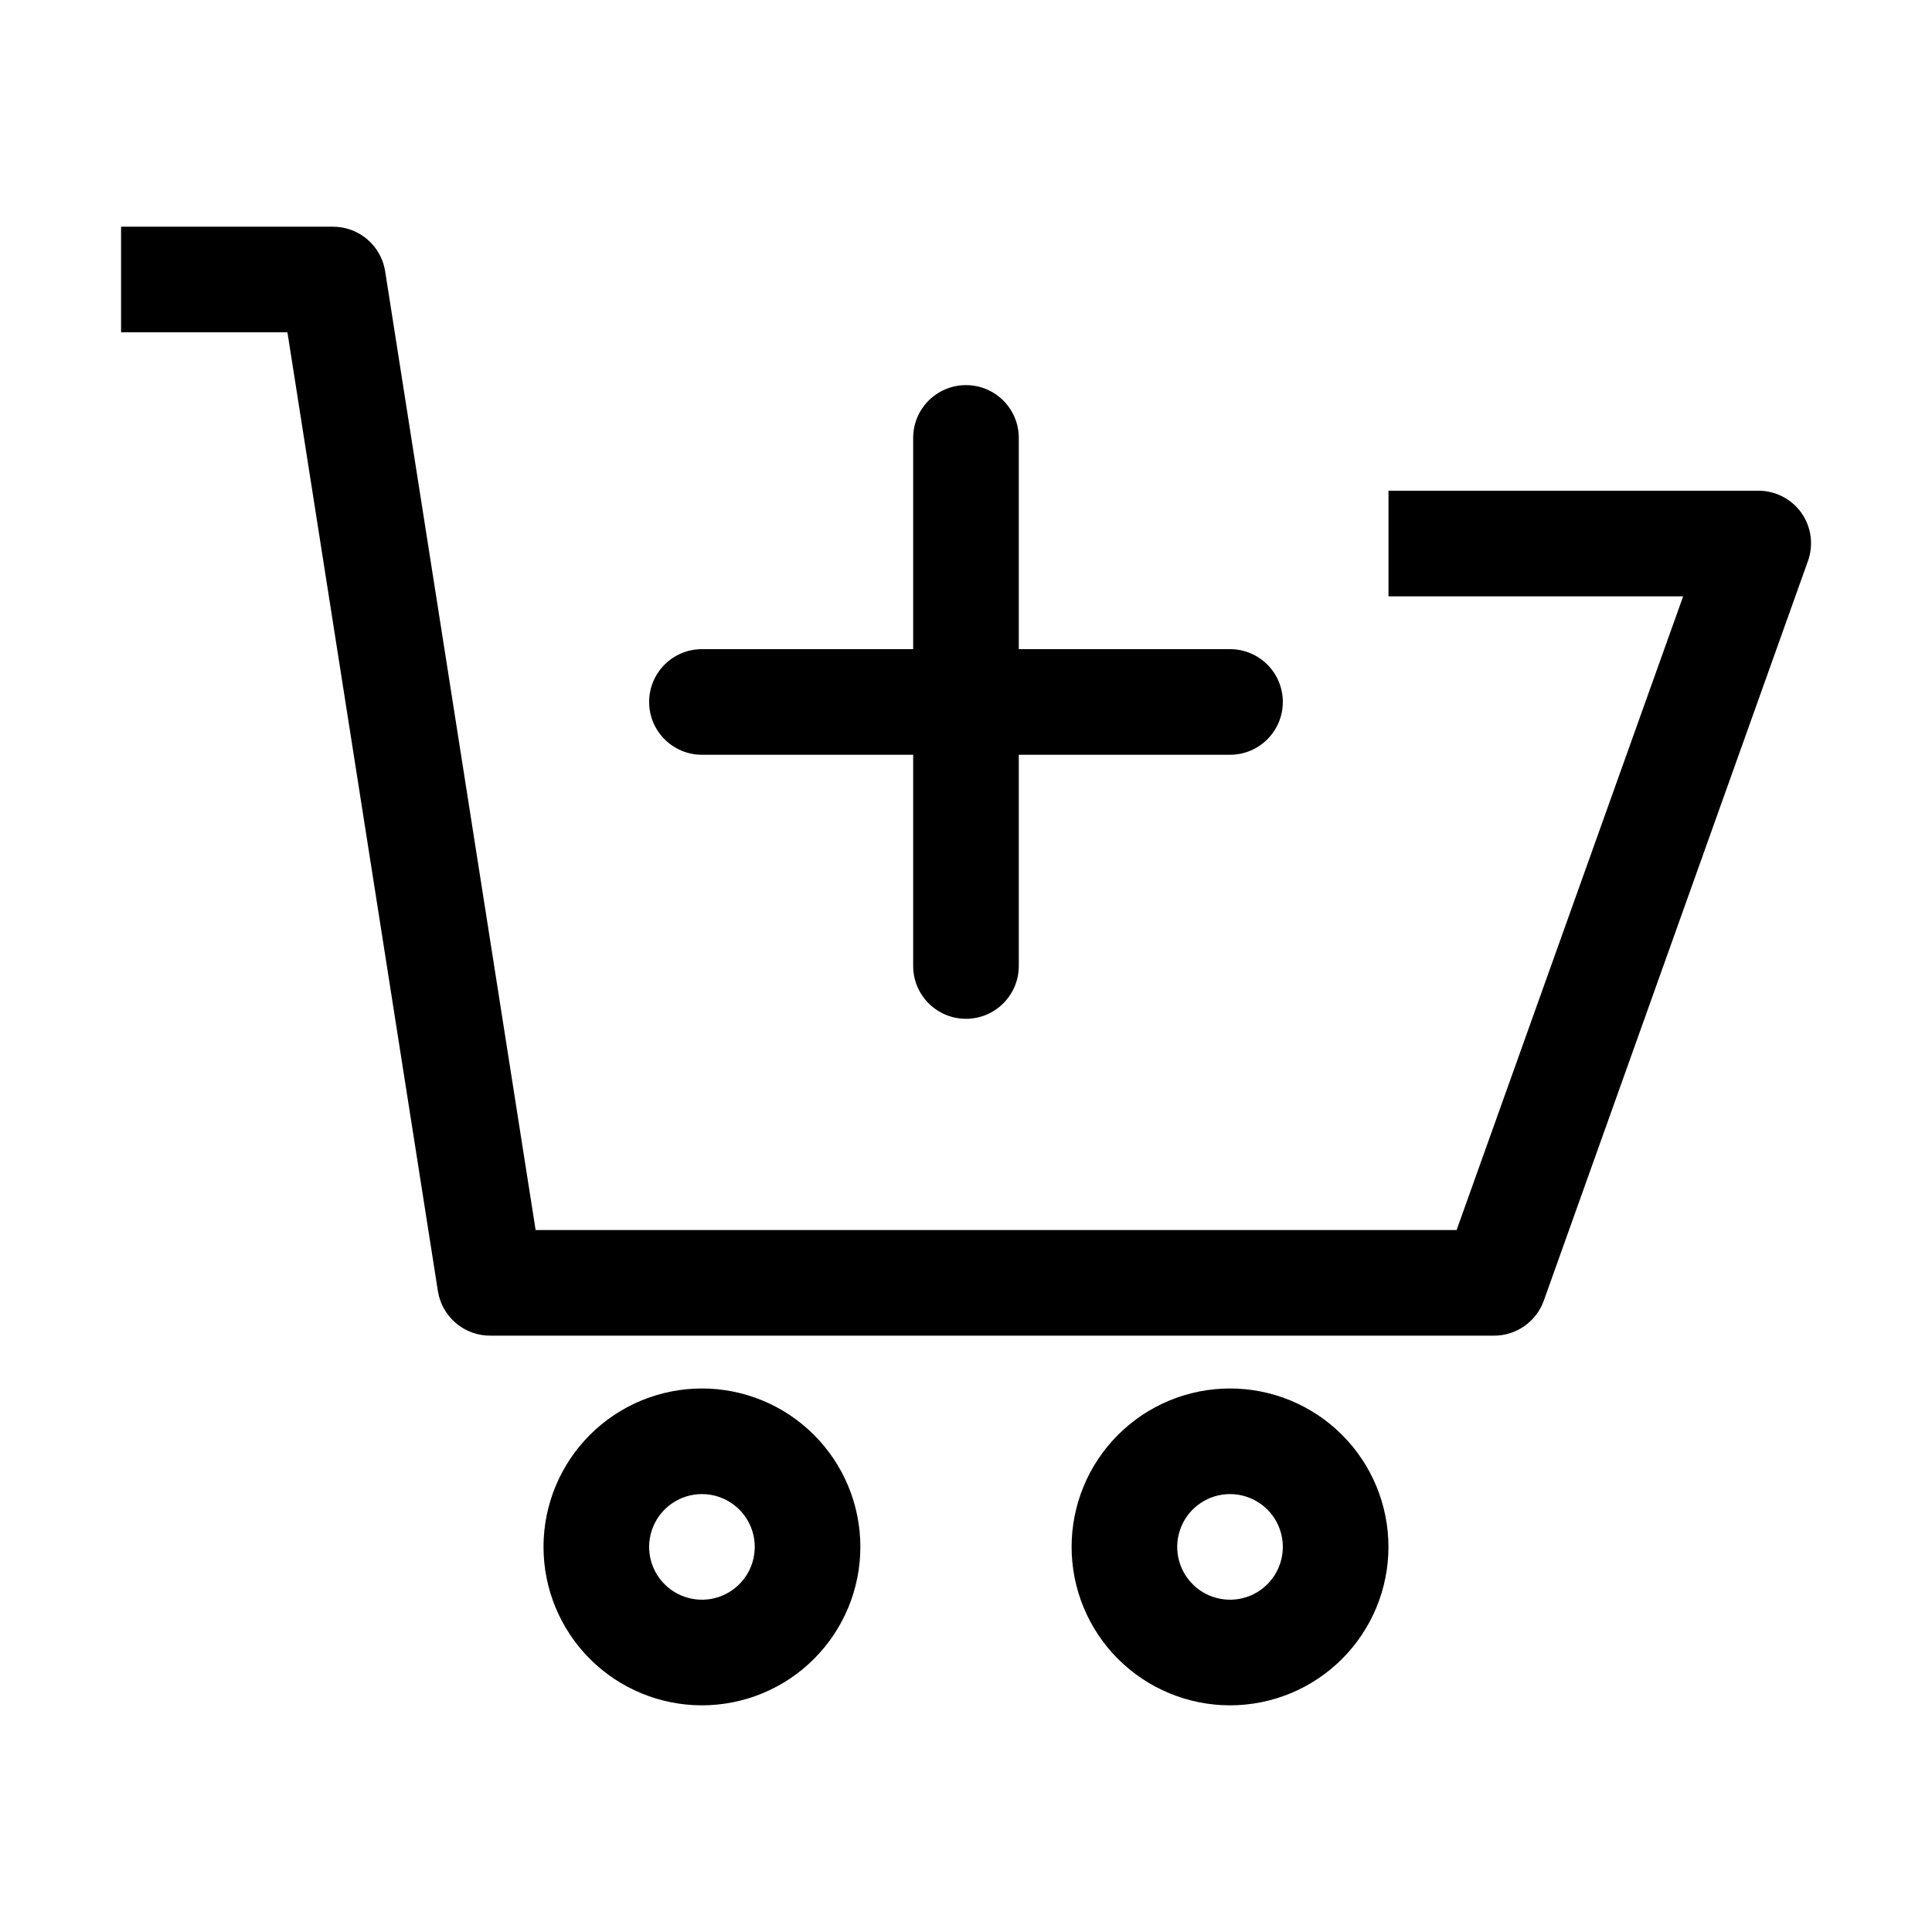 <?xml version="1.0" encoding="UTF-8"?>
<!-- Uploaded to: SVG Repo, www.svgrepo.com, Generator: SVG Repo Mixer Tools -->
<svg fill="#000000" width="800px" height="800px" version="1.1" viewBox="144 144 512 512" xmlns="http://www.w3.org/2000/svg">
 <g>
  <path d="m539.95 497.96h-265.9c-6.934 0.09-12.887-4.91-13.996-11.754l-39.883-254.14h-44.086v-27.988h55.98c6.934-0.09 12.887 4.91 13.996 11.754l39.883 254.14h244.07l60.039-167.94h-78.09v-27.988h97.965-0.004c4.555-0.023 8.836 2.168 11.477 5.879 2.637 3.754 3.266 8.566 1.68 12.875l-69.973 195.93c-2.004 5.539-7.266 9.23-13.156 9.234z"/>
  <path d="m330.02 595.93c-11.133 0-21.812-4.426-29.688-12.297-7.871-7.875-12.297-18.555-12.297-29.688 0-11.137 4.426-21.816 12.297-29.688 7.875-7.875 18.555-12.297 29.688-12.297 11.137 0 21.816 4.422 29.688 12.297 7.875 7.871 12.297 18.551 12.297 29.688 0 11.133-4.422 21.812-12.297 29.688-7.871 7.871-18.551 12.297-29.688 12.297zm0-55.98c-5.66 0-10.762 3.41-12.93 8.641-2.164 5.227-0.969 11.246 3.035 15.25 4.004 4.004 10.023 5.199 15.25 3.035 5.231-2.168 8.641-7.269 8.641-12.93 0-3.711-1.473-7.273-4.098-9.898-2.625-2.621-6.184-4.098-9.898-4.098z"/>
  <path d="m469.97 595.93c-11.137 0-21.812-4.426-29.688-12.297-7.875-7.875-12.297-18.555-12.297-29.688 0-11.137 4.422-21.816 12.297-29.688 7.875-7.875 18.551-12.297 29.688-12.297 11.133 0 21.812 4.422 29.688 12.297 7.871 7.871 12.297 18.551 12.297 29.688 0 11.133-4.426 21.812-12.297 29.688-7.875 7.871-18.555 12.297-29.688 12.297zm0-55.98c-5.66 0-10.766 3.41-12.93 8.641-2.168 5.227-0.969 11.246 3.035 15.25 4 4.004 10.02 5.199 15.25 3.035 5.231-2.168 8.637-7.269 8.637-12.93 0-3.711-1.473-7.273-4.098-9.898-2.625-2.621-6.184-4.098-9.895-4.098z"/>
  <path d="m330.02 344.02h55.98v55.98c0 7.727 6.266 13.992 13.996 13.992 7.727 0 13.992-6.266 13.992-13.992v-55.98h55.98c7.727 0 13.992-6.266 13.992-13.996 0-7.727-6.266-13.992-13.992-13.992h-55.98v-55.98c0-7.727-6.266-13.992-13.992-13.992-7.731 0-13.996 6.266-13.996 13.992v55.98h-55.98c-7.727 0-13.992 6.266-13.992 13.992 0 7.731 6.266 13.996 13.992 13.996z"/>
 </g>
</svg>